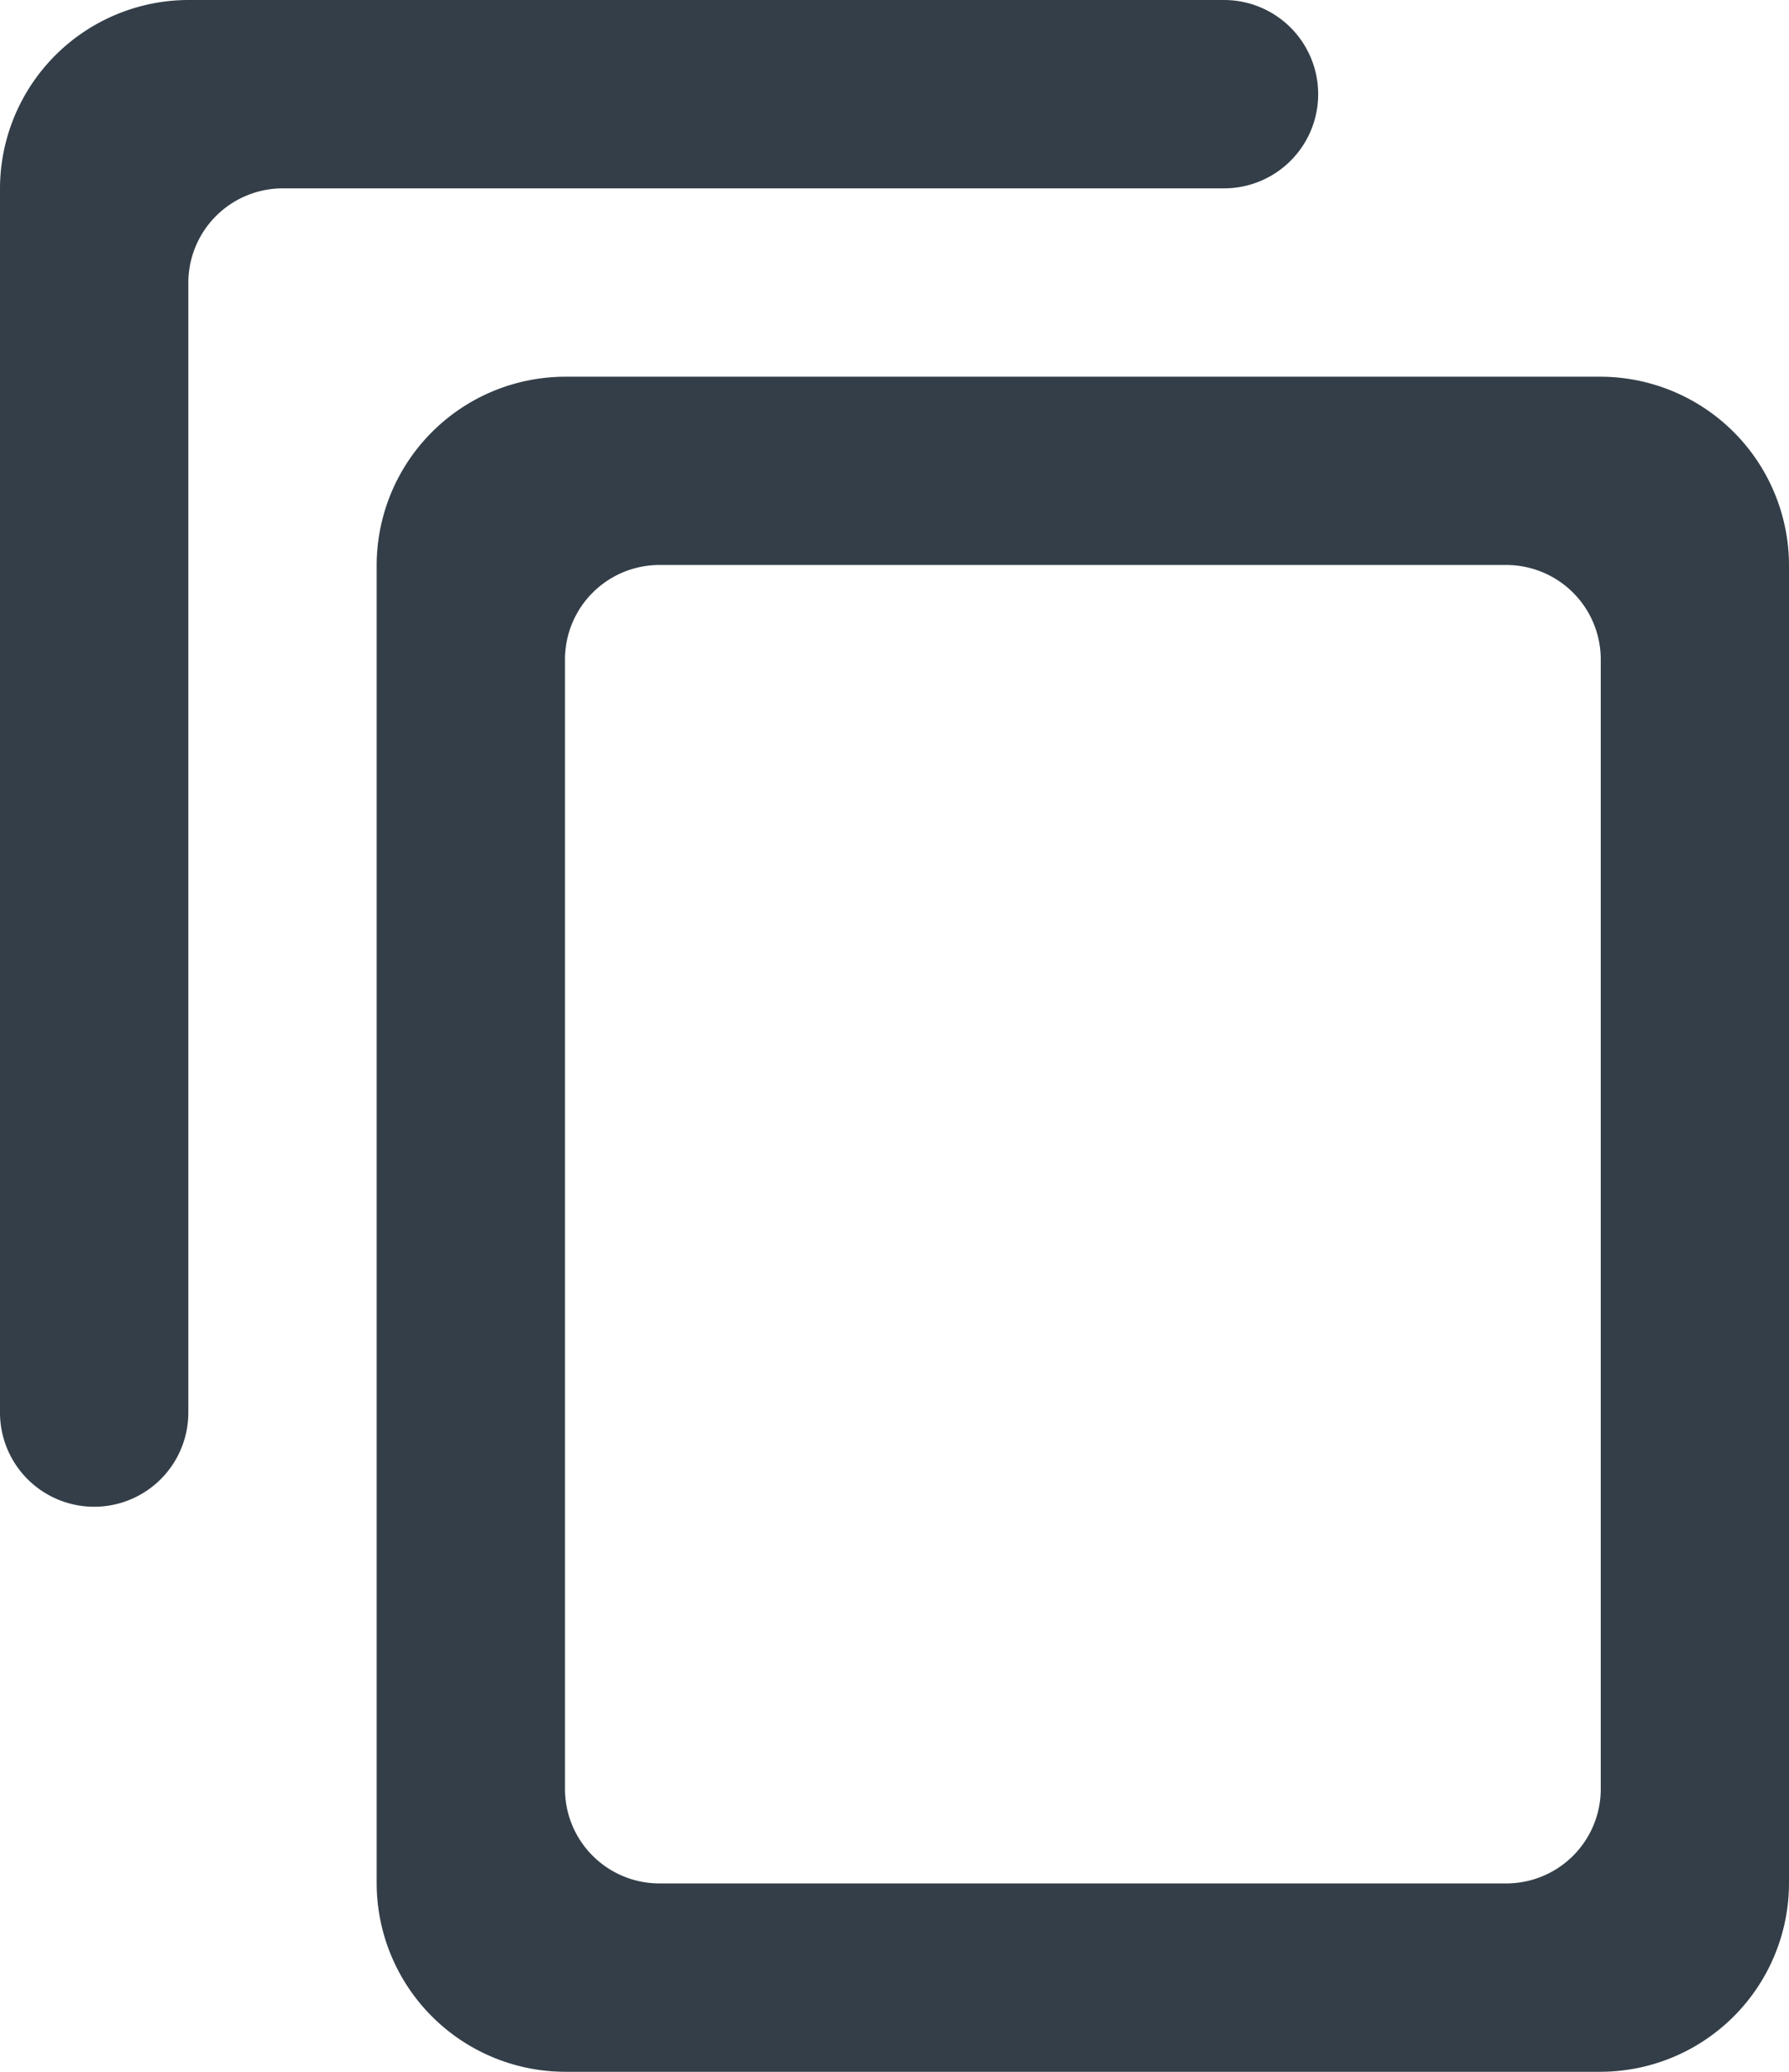 <svg xmlns="http://www.w3.org/2000/svg" width="20.661" height="23.923" viewBox="0 0 20.661 23.923">
  <defs>
    <style>
      .cls-1 {
        fill: #333e48;
      }
    </style>
  </defs>
  <path id="Path_2132" data-name="Path 2132" class="cls-1" d="M16.136,1H4.175A2.181,2.181,0,0,0,2,3.175V17.311a1.087,1.087,0,0,0,2.175,0V4.262A1.091,1.091,0,0,1,5.262,3.175H16.136a1.087,1.087,0,0,0,0-2.175Zm4.35,4.35H8.524A2.181,2.181,0,0,0,6.35,7.524V22.748a2.181,2.181,0,0,0,2.175,2.175H20.486a2.181,2.181,0,0,0,2.175-2.175V7.524A2.181,2.181,0,0,0,20.486,5.35ZM19.4,22.748H9.612a1.091,1.091,0,0,1-1.087-1.087V8.612A1.091,1.091,0,0,1,9.612,7.524H19.4a1.091,1.091,0,0,1,1.087,1.087V21.661A1.091,1.091,0,0,1,19.4,22.748Z" transform="translate(-2 -1)"/>
</svg>
